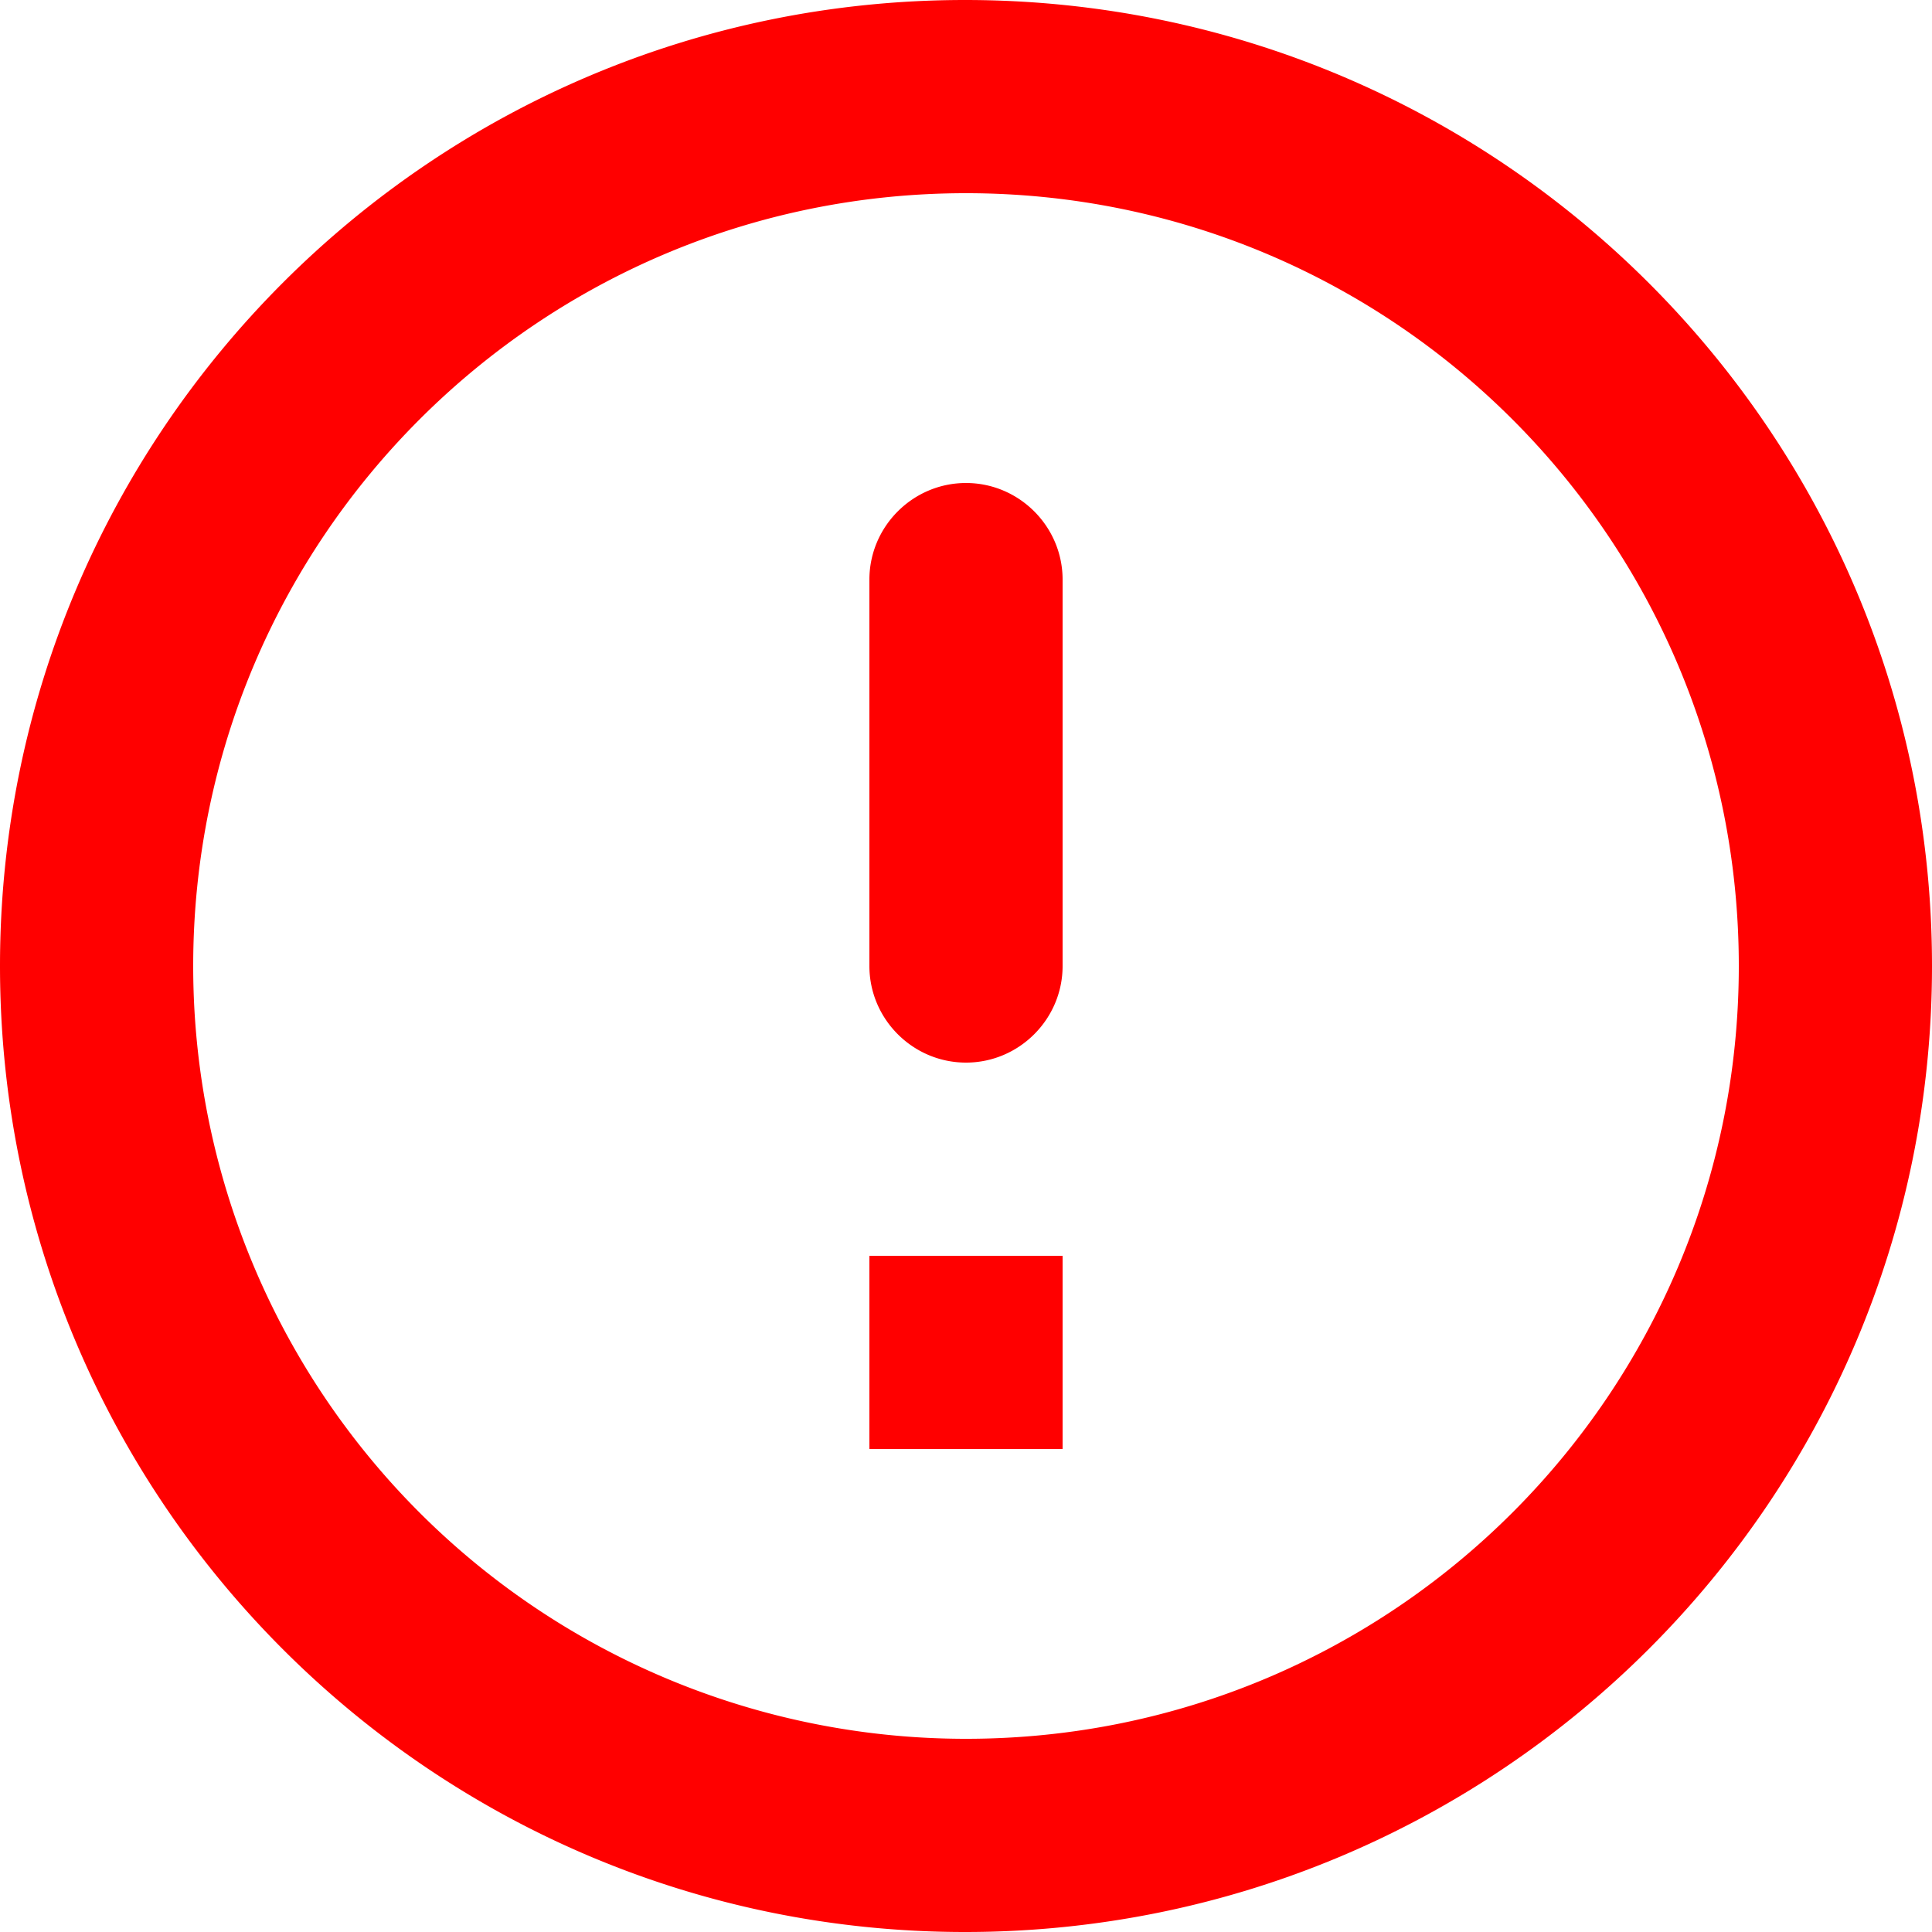 <svg width="16" height="16" fill="none" xmlns="http://www.w3.org/2000/svg"><path d="M8 4c.44 0 .8.36.8.8V8c0 .44-.36.8-.8.8-.44 0-.8-.36-.8-.8V4.8c0-.44.36-.8.8-.8zm-.008-4C3.576 0 0 3.584 0 8s3.576 8 7.992 8C12.416 16 16 12.416 16 8s-3.584-8-8.008-8zM8 14.4A6.398 6.398 0 011.6 8c0-3.536 2.864-6.4 6.4-6.4 3.536 0 6.4 2.864 6.4 6.4 0 3.536-2.864 6.4-6.4 6.4zm.8-2.4H7.2v-1.6h1.6V12z" fill="red"/></svg>